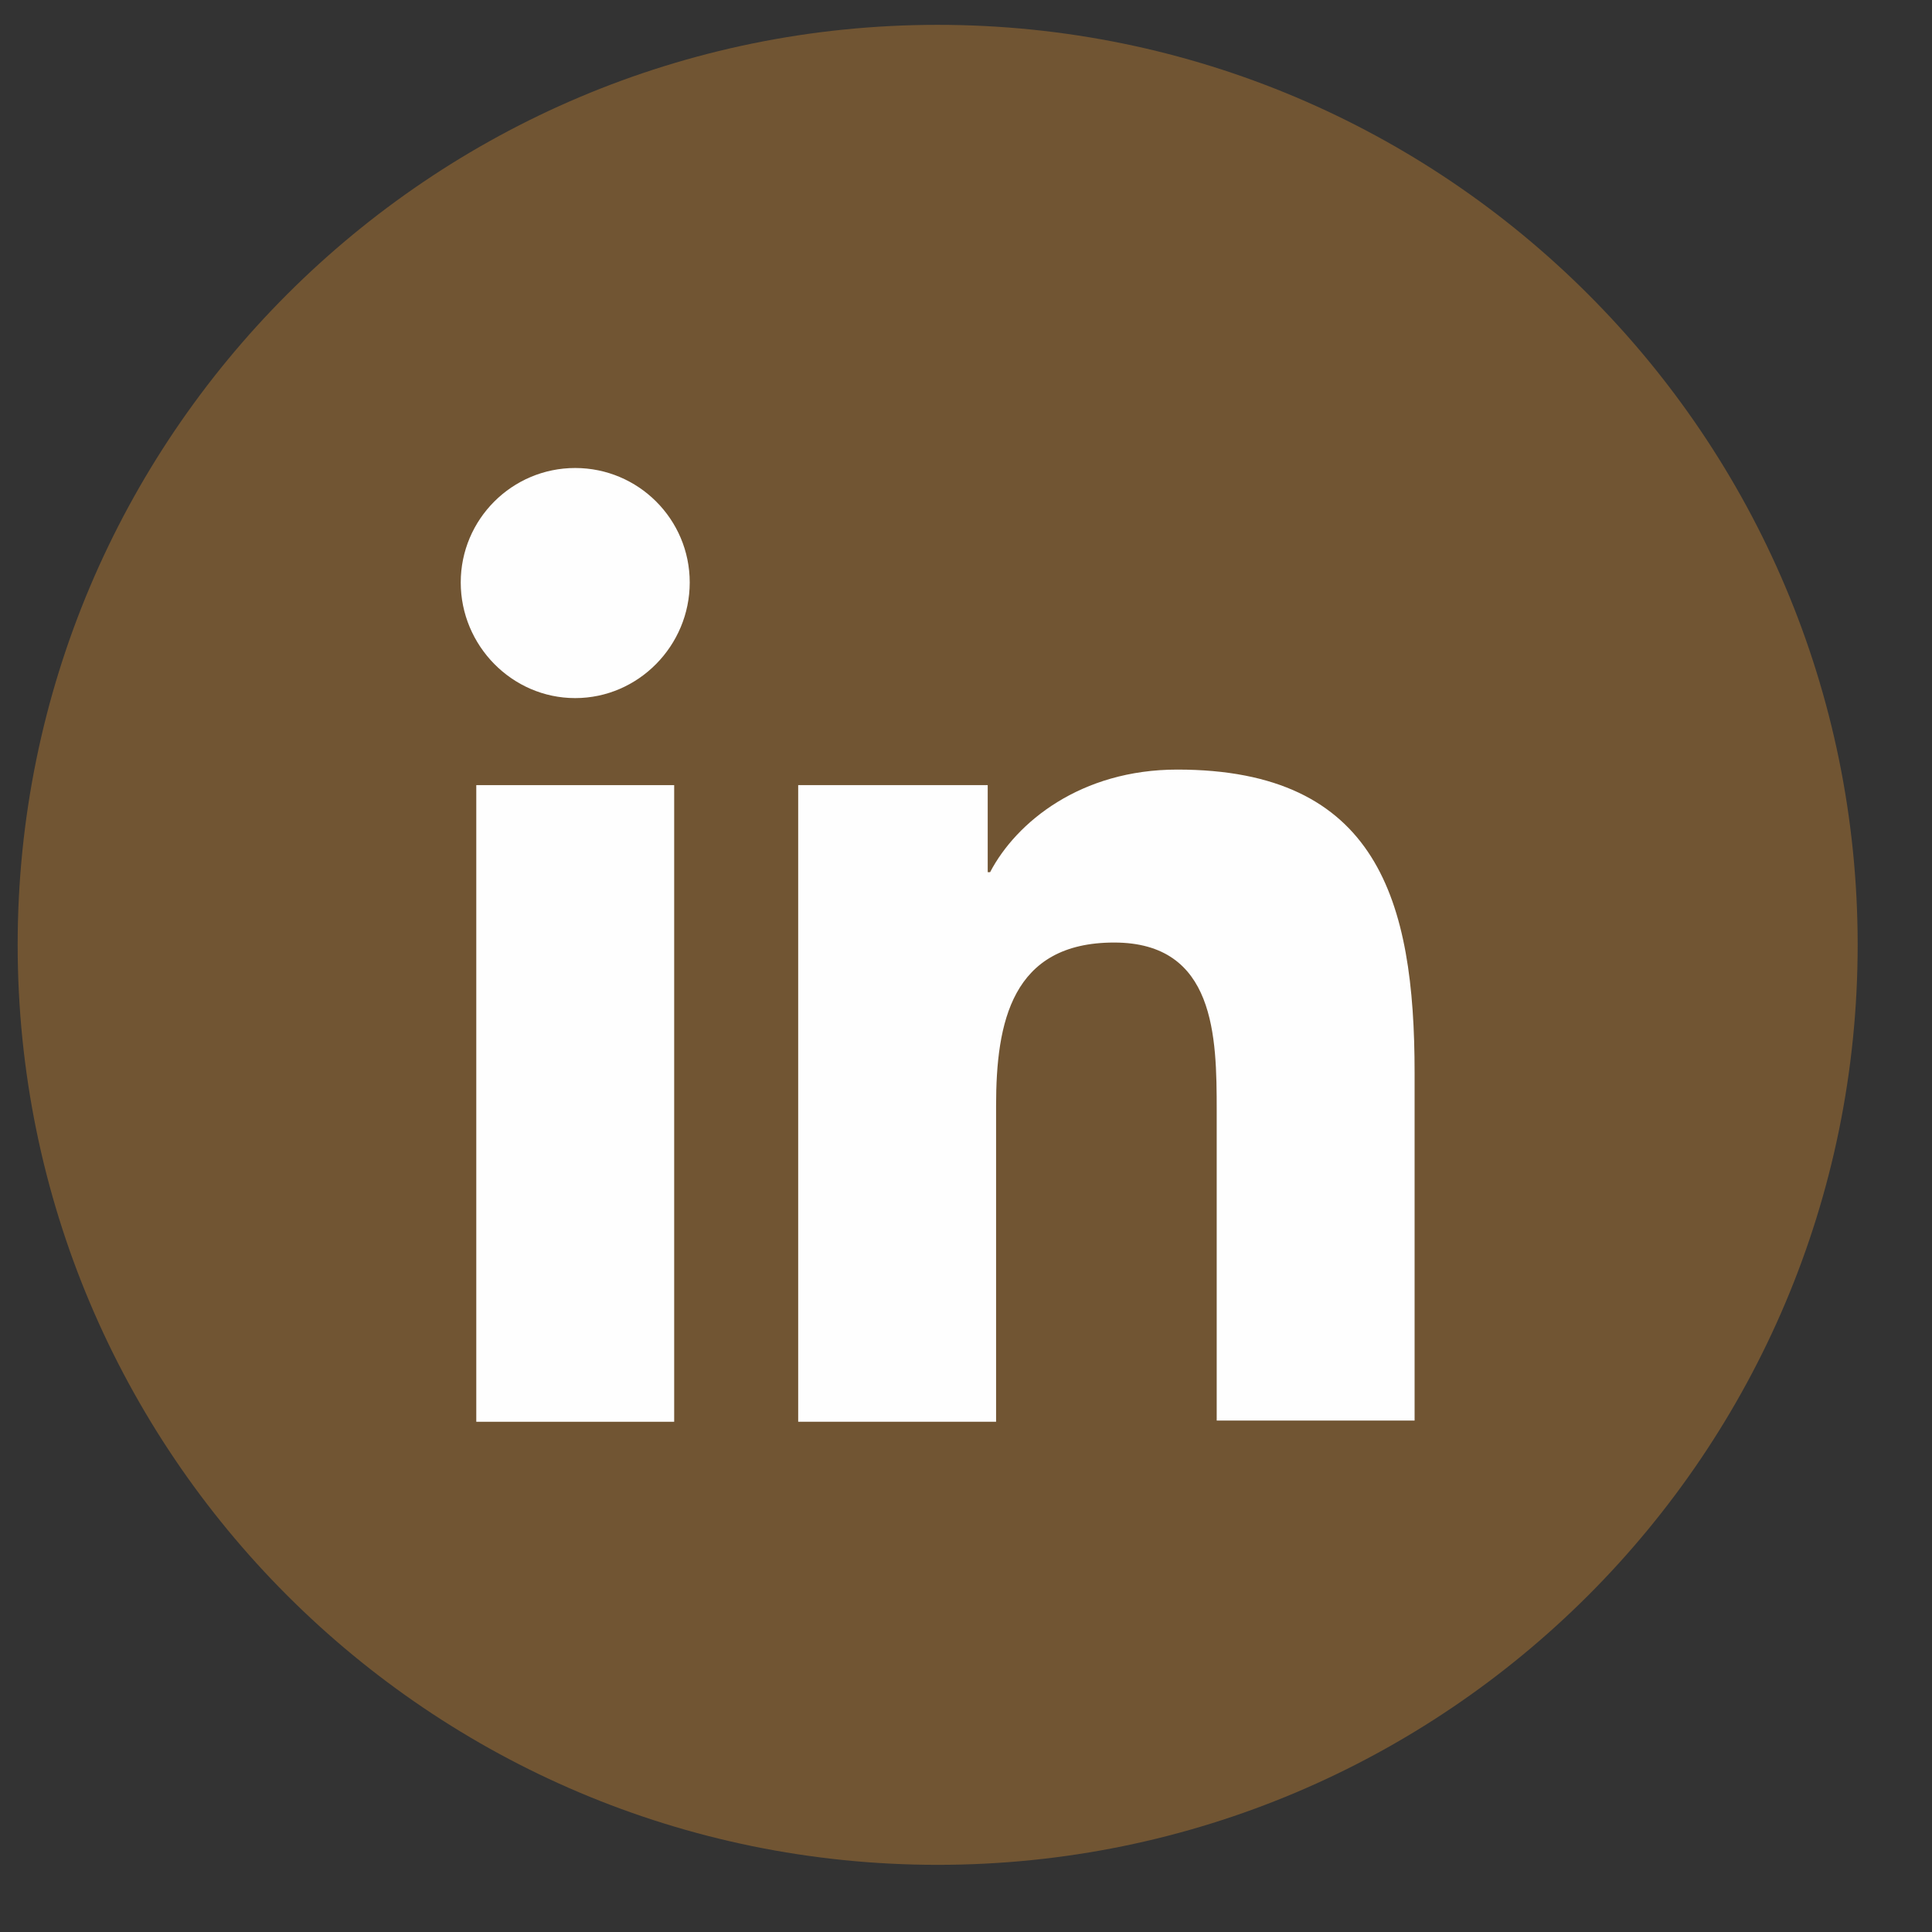 <svg width="21" height="21" viewBox="0 0 21 21" fill="none" xmlns="http://www.w3.org/2000/svg">
<rect x="0" y="0" width="21" height="21" fill="#333333" stroke="none"/>
<path fill-rule="evenodd" clip-rule="evenodd" d="M10.192 0.27C15.715 0.27 20.192 4.748 20.192 10.27C20.192 15.793 15.715 20.27 10.192 20.27C4.669 20.27 0.192 15.793 0.192 10.27C0.192 4.748 4.669 0.27 10.192 0.27Z" fill="#715533"/>
<path d="M15.376 15.454V11.657C15.376 9.791 14.974 8.365 12.797 8.365C11.747 8.365 11.047 8.936 10.762 9.48H10.736V8.534H8.676V15.454H10.827V12.02C10.827 11.113 10.996 10.245 12.11 10.245C13.212 10.245 13.225 11.268 13.225 12.072V15.441H15.376V15.454Z" fill="#FEFEFE"/>
<path d="M5.177 8.534H7.328V15.454H5.177V8.534Z" fill="#FEFEFE"/>
<path d="M6.252 5.087C5.566 5.087 5.008 5.644 5.008 6.331C5.008 7.018 5.566 7.588 6.252 7.588C6.939 7.588 7.497 7.018 7.497 6.331C7.497 5.644 6.939 5.087 6.252 5.087Z" fill="#FEFEFE"/>
</svg>
